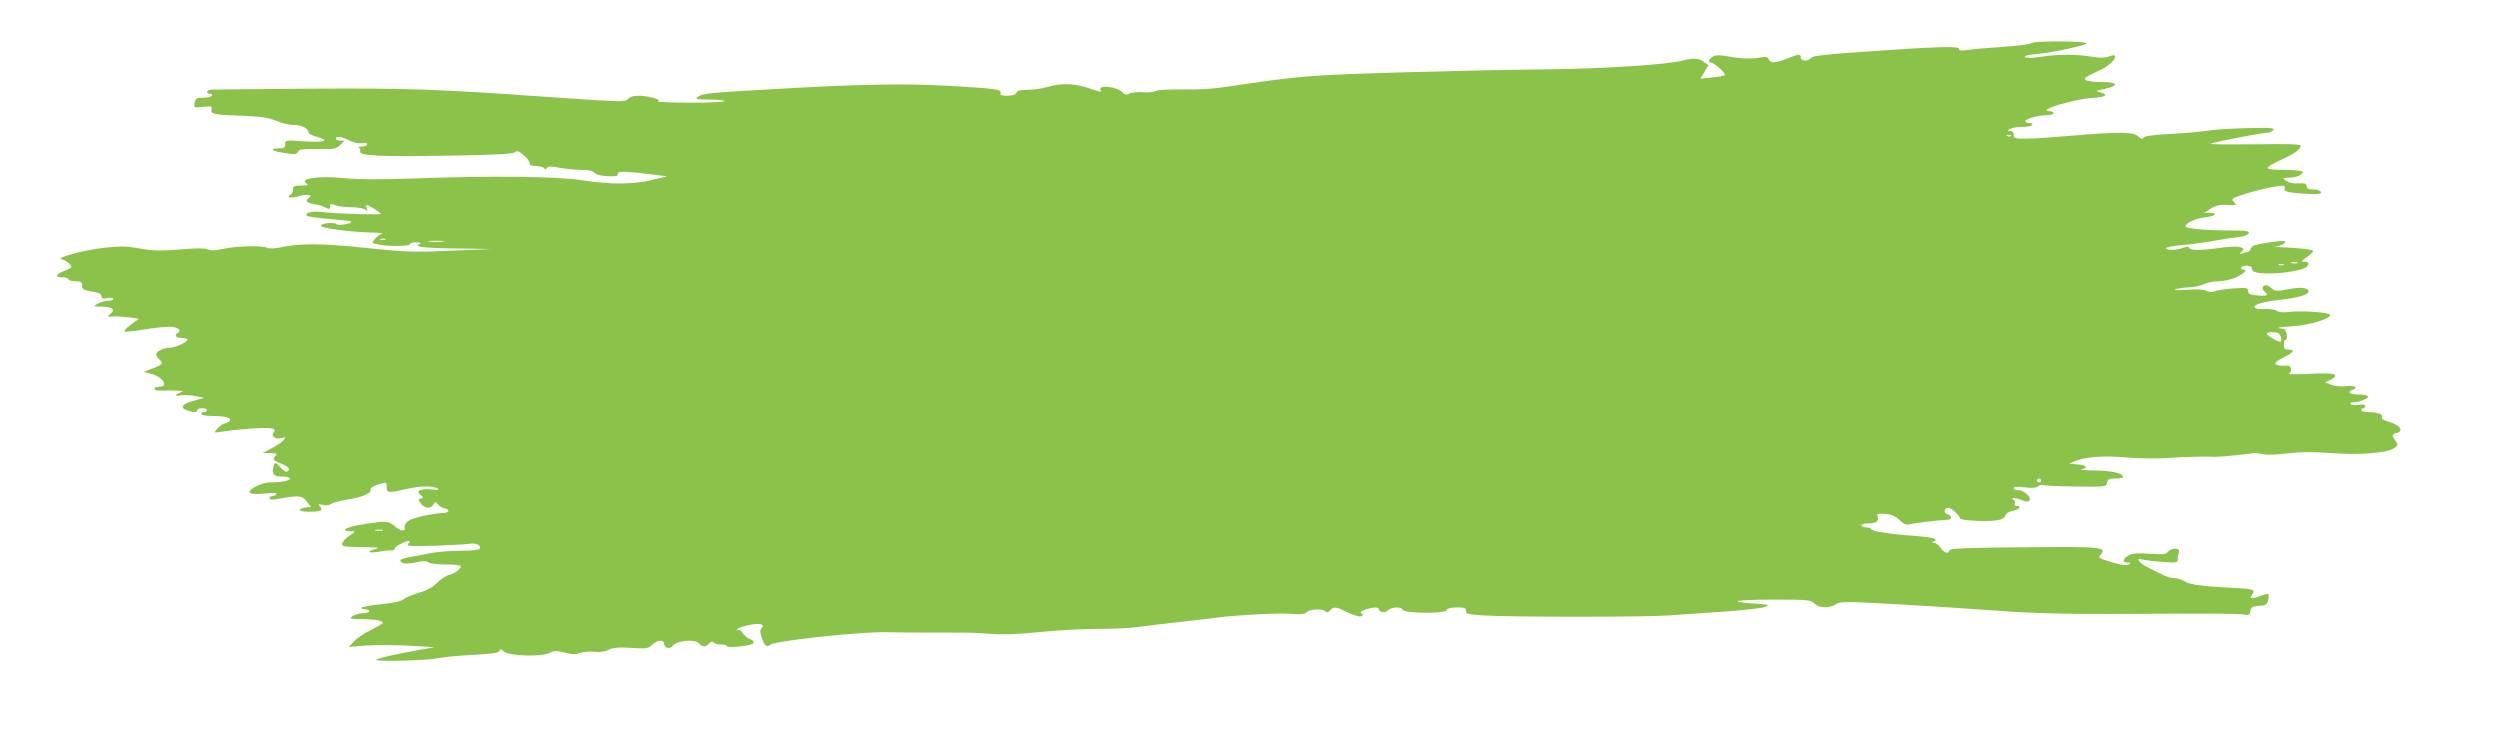 <?xml version="1.0" standalone="no"?>
<!DOCTYPE svg PUBLIC "-//W3C//DTD SVG 20010904//EN"
 "http://www.w3.org/TR/2001/REC-SVG-20010904/DTD/svg10.dtd">
<svg version="1.0" xmlns="http://www.w3.org/2000/svg"
 width="1280pt" height="379pt" viewBox="0 0 1280 379"
 preserveAspectRatio="xMidYMid meet">
<g transform="translate(0,379) scale(0.1,-0.1)"
fill="#8bc34a" stroke="none">
<path d="M10404 3570 c-6 -6 -74 -15 -150 -20 -76 -5 -158 -12 -181 -16 -32
-5 -43 -3 -43 6 0 15 -105 12 -505 -16 -175 -12 -243 -20 -251 -30 -15 -19
-54 -18 -54 1 0 20 -9 19 -70 -5 -61 -24 -86 -25 -94 -4 -5 12 -14 15 -39 10
-45 -9 -103 -7 -168 5 -41 8 -62 8 -78 0 -21 -12 -29 -31 -12 -31 17 0 82 -58
71 -65 -6 -4 -36 -9 -67 -12 l-57 -6 20 34 21 35 -23 17 c-26 19 -53 21 -104
8 -80 -22 -409 -43 -700 -46 -441 -5 -1077 -23 -1210 -35 -138 -12 -221 -23
-400 -50 -94 -15 -172 -20 -255 -18 -72 1 -127 -2 -138 -8 -11 -6 -40 -9 -67
-6 -26 2 -56 -1 -67 -7 -16 -8 -24 -7 -33 4 -26 31 -133 44 -115 14 9 -13 -2
-11 -65 11 -66 23 -140 25 -206 5 -27 -8 -73 -15 -102 -15 -37 0 -54 -4 -58
-15 -4 -10 -20 -15 -46 -15 -30 0 -39 3 -35 14 7 18 -25 23 -273 37 -221 12
-450 8 -885 -17 -336 -19 -368 -22 -391 -39 -17 -13 -10 -14 59 -15 42 0 77
-4 77 -8 0 -4 -81 -8 -180 -8 -98 1 -171 4 -162 7 12 5 6 9 -23 18 -60 16
-116 14 -130 -6 -12 -16 -37 -15 -401 10 -581 41 -725 46 -1239 43 -259 -2
-480 -4 -492 -5 -26 -1 -32 -21 -7 -21 8 0 12 -4 9 -10 -3 -5 -23 -10 -44 -10
-34 0 -39 -3 -44 -26 -5 -26 -4 -26 43 -21 43 5 47 4 43 -13 -6 -24 9 -28 163
-33 95 -4 132 -10 169 -26 26 -12 67 -21 91 -21 40 0 74 -18 74 -40 0 -5 18
-14 40 -20 73 -20 45 -30 -60 -24 -98 7 -100 7 -100 -14 0 -19 -6 -22 -37 -22
-51 -1 -24 -16 44 -25 43 -6 54 -4 59 8 5 13 23 15 99 14 86 -2 96 0 117 21
l22 22 -22 0 c-12 0 -22 5 -22 10 0 15 27 12 68 -9 23 -11 48 -17 65 -14 16 3
27 1 27 -6 0 -6 -12 -11 -27 -12 -16 0 -23 -3 -16 -5 7 -3 10 -11 7 -19 -9
-23 107 -28 454 -22 230 3 327 9 337 17 12 10 21 7 47 -15 18 -16 32 -34 30
-42 -2 -9 8 -13 32 -13 19 0 38 -5 42 -11 5 -8 9 -8 14 1 5 9 21 9 65 1 32 -6
83 -11 113 -11 36 0 59 -5 66 -15 7 -9 32 -15 66 -17 45 -2 55 0 53 12 -3 15
39 14 207 -7 l45 -6 -75 -18 c-95 -24 -220 -24 -359 -2 -123 20 -469 24 -871
9 -163 -6 -280 -5 -350 2 -131 13 -232 -2 -190 -28 11 -7 3 -10 -27 -10 -36 0
-43 -3 -43 -19 0 -11 -4 -23 -10 -26 -27 -17 -5 -22 37 -10 44 13 80 7 54 -9
-21 -13 -11 -25 26 -31 21 -3 46 -10 55 -16 24 -12 28 -12 28 6 0 12 5 13 28
4 15 -6 52 -10 82 -10 30 0 61 -6 69 -12 12 -10 14 -9 8 6 -3 9 -3 17 1 17 10
0 72 -39 72 -45 0 -6 -220 0 -295 9 -56 7 -99 -3 -83 -19 3 -4 55 -11 114 -16
59 -5 110 -11 112 -14 9 -9 -63 -22 -75 -13 -15 12 -75 6 -80 -8 -4 -12 160
-33 267 -35 36 -1 56 -4 46 -6 -11 -3 -27 -15 -37 -27 -17 -21 -17 -21 19 -28
57 -11 162 -9 162 2 0 6 15 10 33 9 17 0 26 -3 20 -6 -41 -16 8 -23 175 -25
l187 -3 -210 -9 c-186 -8 -233 -6 -415 13 -234 25 -347 26 -440 7 -40 -9 -71
-10 -82 -5 -25 13 -154 10 -224 -5 -42 -9 -67 -10 -79 -3 -12 6 -54 7 -114 2
-128 -11 -163 -10 -249 5 -57 10 -95 10 -172 1 -102 -11 -253 -53 -214 -59 12
-2 30 -12 39 -22 17 -18 16 -20 -24 -36 -48 -19 -53 -34 -11 -34 17 0 30 -4
30 -10 0 -5 16 -10 35 -10 29 0 35 -4 35 -20 0 -22 5 -25 63 -35 24 -4 37 -11
37 -22 0 -12 7 -14 30 -9 17 3 30 1 30 -4 0 -6 -12 -10 -27 -10 -16 -1 -39 -7
-53 -15 -24 -14 -24 -14 22 -15 52 0 71 -16 43 -37 -19 -13 -14 -17 19 -13 11
1 44 -1 74 -5 l54 -7 -43 -31 c-23 -17 -37 -33 -30 -35 6 -2 56 4 112 13 55 9
116 14 135 11 34 -7 43 -19 24 -31 -20 -12 -9 -25 20 -25 17 0 30 -4 30 -9 0
-12 -63 -41 -88 -41 -33 0 -72 -18 -72 -34 0 -7 7 -19 15 -26 24 -20 18 -27
-32 -46 l-47 -18 35 -9 c62 -16 96 -67 44 -67 -14 0 -25 -5 -25 -11 0 -6 16
-10 38 -9 20 1 55 1 77 0 34 -1 37 -3 18 -10 -31 -13 -29 -21 5 -14 15 2 47 1
72 -4 l45 -9 -47 -13 c-63 -16 -80 -36 -43 -50 34 -13 55 -13 55 0 0 6 11 10
25 10 14 0 25 -4 25 -10 0 -5 -7 -10 -15 -10 -8 0 -15 -4 -15 -10 0 -6 28 -10
63 -10 69 0 103 -13 77 -30 -8 -5 -20 -10 -25 -10 -9 0 -45 -35 -45 -43 0 -2
24 0 53 5 84 13 224 21 242 14 13 -5 15 -9 6 -20 -16 -19 8 -37 40 -29 22 6
23 5 10 -11 -8 -10 -35 -28 -60 -41 l-46 -24 39 -1 c31 0 37 -3 28 -12 -19
-19 -15 -25 28 -42 39 -16 49 -29 30 -41 -5 -3 -19 6 -32 20 -28 32 -35 32
-40 -5 -5 -32 5 -40 52 -40 16 0 31 -4 34 -9 7 -11 -42 -21 -100 -21 -51 0
-130 -45 -99 -56 9 -4 43 -4 76 0 39 4 58 2 54 -4 -3 -6 -13 -10 -21 -10 -8 0
-14 -5 -14 -11 0 -7 12 -9 33 -5 118 21 133 20 156 -10 l23 -29 -24 -3 c-50
-7 -41 -22 13 -22 62 0 75 6 57 27 -10 12 -7 13 15 8 16 -4 33 -2 41 4 8 7 45
17 83 23 76 11 126 33 120 51 -2 6 13 17 32 24 49 17 51 17 51 -12 0 -29 10
-30 95 -10 71 17 144 19 165 4 11 -8 3 -9 -30 -5 -56 6 -84 -7 -57 -28 16 -13
16 -15 2 -18 -14 -3 -14 -5 0 -26 19 -26 50 -29 64 -5 9 17 11 17 23 1 7 -9
22 -18 32 -20 30 -5 29 -23 -1 -24 -61 -3 -156 -24 -179 -39 -14 -9 -23 -23
-22 -32 5 -27 -18 -25 -51 3 -35 29 -47 29 -193 4 -65 -12 -84 -30 -31 -30 26
0 25 0 -8 -23 -19 -12 -35 -30 -37 -40 -3 -15 8 -17 100 -18 82 -1 96 -3 70
-10 -48 -14 -39 -22 16 -14 26 5 55 8 65 7 9 0 17 3 17 8 0 11 53 40 71 40 9
0 9 -4 -1 -14 -10 -13 8 -14 137 -10 81 3 162 7 178 10 34 5 61 -8 51 -25 -5
-7 -43 -11 -101 -11 -52 0 -124 -6 -162 -14 -37 -8 -85 -17 -105 -20 -21 -4
-38 -11 -38 -15 0 -17 31 -21 81 -10 37 8 54 8 62 0 6 -6 45 -11 89 -11 43 0
78 -4 78 -8 0 -14 -33 -39 -61 -46 -15 -3 -42 -21 -61 -40 -23 -23 -54 -40
-94 -51 -32 -10 -67 -24 -77 -33 -11 -10 -53 -19 -117 -26 -55 -5 -100 -14
-100 -18 0 -4 9 -8 20 -8 11 0 20 -4 20 -10 0 -5 -15 -10 -33 -10 -18 0 -42
-7 -53 -15 -17 -13 -13 -14 46 -15 69 0 110 -8 110 -19 0 -4 -27 -20 -60 -36
-33 -16 -72 -42 -87 -58 l-28 -29 93 7 c51 3 150 3 220 -1 l127 -8 -75 -13
c-111 -19 -219 -44 -224 -51 -6 -11 266 -4 315 8 24 5 104 13 177 17 100 5
135 10 139 20 4 11 9 11 24 -3 26 -23 191 -28 232 -7 24 12 37 12 78 2 37 -10
57 -10 79 -2 16 6 48 8 73 6 28 -3 54 0 73 10 22 11 50 14 115 10 79 -5 88 -4
108 16 24 24 61 28 61 6 0 -24 31 -31 46 -10 19 26 114 34 133 11 17 -20 35
-20 51 -1 9 11 16 13 24 5 5 -5 23 -10 38 -10 15 0 28 -3 28 -7 0 -14 133 1
138 15 2 7 -5 16 -16 19 -12 3 -28 16 -37 29 -9 14 -21 22 -27 18 -6 -4 -8 -3
-4 4 8 14 101 33 121 26 12 -5 13 -10 4 -20 -8 -10 -8 -22 1 -48 13 -42 26
-52 44 -37 25 21 482 69 601 64 22 -1 126 -2 230 -2 105 0 197 0 205 -1 8 0
56 -2 105 -6 56 -4 147 0 241 10 83 9 215 16 293 16 78 0 172 4 209 10 37 5
135 17 217 26 83 9 157 18 165 19 68 12 317 27 385 23 65 -5 87 -3 96 8 13 16
80 19 95 4 8 -8 15 -6 24 5 17 21 33 19 91 -11 28 -14 58 -23 67 -19 13 5 14
8 3 14 -9 6 -3 12 20 20 38 13 69 14 69 2 0 -17 32 -21 46 -6 18 18 71 20 76
3 7 -19 217 -21 225 -2 3 9 21 14 53 14 39 0 48 -3 46 -18 -1 -15 11 -18 89
-23 153 -9 813 -9 950 0 72 5 207 15 300 21 94 7 181 17 195 23 22 10 14 12
-57 17 -149 9 -99 20 95 20 179 0 193 -1 212 -20 24 -24 77 -26 109 -4 21 15
46 15 319 0 163 -9 387 -24 497 -32 221 -17 407 -20 905 -16 184 1 349 0 367
-4 27 -5 32 -3 35 17 2 20 10 24 44 27 36 3 43 7 47 30 3 15 3 29 1 31 -2 2
-22 -3 -43 -11 -43 -17 -58 -13 -39 9 17 21 2 28 -65 31 -190 10 -254 18 -280
35 -14 9 -39 17 -54 17 -26 0 -50 10 -145 60 -37 19 -54 48 -22 36 9 -3 54 -9
100 -12 80 -7 84 -6 84 14 0 11 3 27 6 36 8 22 -39 22 -57 0 -10 -13 -27 -14
-93 -9 -57 4 -88 2 -105 -7 -33 -18 -38 -38 -9 -38 19 -1 20 -2 7 -10 -12 -7
-39 -3 -88 12 -66 20 -70 22 -56 38 35 39 7 42 -391 38 -291 -2 -378 -6 -382
-15 -6 -21 -28 -15 -46 12 -9 14 -24 25 -34 26 -10 0 -12 3 -4 6 31 12 5 21
-80 28 -137 10 -233 24 -236 35 -2 6 -15 10 -28 10 -13 0 -24 5 -24 10 0 6 15
10 33 10 42 0 59 12 51 34 -6 16 -1 17 37 15 32 -2 52 -11 74 -31 21 -20 36
-27 50 -23 18 6 157 23 198 24 23 1 22 22 -2 28 -22 6 -17 33 5 33 15 0 59
-40 59 -54 0 -11 137 -18 189 -10 25 4 40 12 43 24 3 11 18 21 39 25 34 6 48
25 18 25 -8 0 -12 5 -8 11 3 6 0 15 -7 20 -22 14 15 11 46 -3 17 -7 29 -8 35
-2 15 15 -26 54 -55 54 -14 0 -25 5 -25 11 0 7 18 8 55 4 38 -5 60 -3 70 5 8
6 18 9 23 7 4 -3 80 -7 167 -8 157 -2 160 -2 163 20 3 17 10 21 43 21 21 0 39
4 39 8 0 19 -56 32 -143 33 -51 1 -82 4 -69 6 36 7 25 22 -20 25 l-43 4 30 13
c50 22 144 29 260 19 61 -5 155 -7 210 -3 86 6 207 9 248 6 17 -1 180 15 192
19 6 2 28 0 49 -5 24 -5 77 -3 130 4 65 8 129 8 223 1 148 -10 281 0 320 25
22 15 22 17 8 38 -20 28 -19 34 6 40 37 10 19 40 -33 55 -32 9 -45 17 -42 26
6 15 -24 26 -73 26 -18 0 -33 5 -33 10 0 6 5 10 10 10 6 0 10 5 10 11 0 8 -12
10 -35 6 -19 -3 -37 -1 -40 4 -4 5 2 9 13 9 30 0 83 21 76 31 -3 5 -25 9 -50
9 -43 0 -59 12 -29 24 32 12 13 23 -32 19 -27 -3 -61 0 -78 7 l-30 12 28 14
c52 28 21 37 -107 30 -66 -3 -115 -3 -108 0 19 9 15 44 -5 42 -36 -3 -63 2
-63 12 0 6 20 20 45 32 50 24 57 38 21 38 -18 0 -23 5 -23 25 0 14 4 25 9 25
14 0 5 55 -9 56 -47 5 -37 8 48 14 93 7 189 37 189 58 0 12 -146 23 -209 15
-32 -4 -56 -2 -64 6 -8 6 -36 10 -62 9 -30 -2 -49 1 -52 9 -5 14 45 28 132 38
88 10 145 26 145 41 0 22 -38 26 -106 13 -57 -11 -65 -11 -82 4 -10 9 -24 17
-30 17 -20 0 -24 -21 -6 -34 23 -17 8 -24 -43 -18 -33 3 -43 8 -43 22 0 17 -7
18 -77 13 -43 -3 -86 -10 -95 -15 -12 -5 -26 -5 -39 3 -14 7 -51 9 -103 5 -51
-3 -72 -2 -56 3 14 5 45 9 70 10 25 1 58 8 74 16 15 8 49 15 75 15 25 0 65 9
87 19 45 21 65 41 39 41 -9 0 -13 5 -10 10 9 15 55 12 55 -4 0 -20 23 -26 95
-26 70 0 163 17 183 32 18 16 14 28 -9 28 -19 0 -17 3 11 23 19 12 34 27 34
32 1 6 -45 12 -109 16 -60 3 -99 6 -85 7 29 3 57 18 48 27 -3 3 -42 0 -87 -7
-62 -9 -82 -17 -87 -30 -3 -10 -9 -18 -14 -18 -5 0 -17 -3 -27 -7 -16 -6 -16
-5 -5 10 12 14 11 17 -11 22 -13 4 -59 2 -101 -4 -98 -14 -153 -14 -158 0 -2
7 -12 7 -31 0 -35 -13 -87 -14 -87 -2 0 5 35 12 78 16 42 3 118 13 167 22 50
9 109 18 132 20 23 3 44 11 47 19 4 11 -13 14 -98 14 -123 0 -226 10 -226 21
0 17 49 40 99 46 54 6 71 23 24 23 l-28 0 35 22 c26 17 47 21 85 19 48 -3 49
-2 33 15 -17 17 -14 19 70 45 48 14 111 30 141 34 47 6 53 5 48 -8 -7 -19 17
-24 124 -30 51 -2 66 0 62 10 -3 7 -20 13 -39 13 -24 0 -34 5 -34 15 0 16 -7
18 -55 16 -16 -1 -39 5 -50 13 -19 15 -19 15 13 16 36 0 72 15 72 30 0 6 -39
10 -90 10 -56 0 -90 4 -90 10 0 6 30 24 67 41 71 32 103 55 103 73 0 8 -69 10
-232 7 -128 -1 -231 -1 -228 3 7 7 257 56 286 56 12 0 27 6 33 14 9 11 -13 13
-136 10 -82 -2 -175 -8 -208 -14 -33 -5 -118 -13 -188 -16 -89 -5 -130 -11
-134 -20 -3 -9 -10 -7 -24 7 -24 24 -102 25 -344 4 -93 -8 -198 -15 -232 -15
-56 0 -63 2 -63 20 0 12 -7 20 -17 20 -15 0 -16 2 -3 10 8 5 36 10 62 10 26 0
50 5 53 10 3 6 -3 10 -14 10 -12 0 -21 4 -21 10 0 11 65 30 107 30 43 0 52 18
11 22 -52 5 130 60 220 66 74 5 92 16 45 29 -26 6 -24 8 21 17 77 17 71 36
-11 36 -37 0 -74 4 -82 9 -15 10 -5 17 81 57 41 20 77 58 65 70 -2 3 -16 0
-31 -6 -19 -7 -47 -7 -89 0 -81 13 -171 13 -259 -1 -44 -7 -74 -7 -80 -1 -6 6
18 12 64 16 78 7 245 43 252 54 7 12 -268 14 -280 2z m-107 -476 c-3 -3 -12
-4 -19 -1 -8 3 -5 6 6 6 11 1 17 -2 13 -5z m-8324 -531 c-7 -2 -19 -2 -25 0
-7 3 -2 5 12 5 14 0 19 -2 13 -5z m294 -10 c-20 -2 -52 -2 -70 0 -17 2 0 4 38
4 39 0 53 -2 32 -4z m9496 -110 c-7 -2 -21 -2 -30 0 -10 3 -4 5 12 5 17 0 24
-2 18 -5z m-70 -10 c-7 -2 -19 -2 -25 0 -7 3 -2 5 12 5 14 0 19 -2 13 -5z
m-29 -349 c14 -5 24 -44 11 -44 -15 0 -73 35 -69 42 6 9 36 11 58 2z m-1214
-754 c0 -5 -4 -10 -10 -10 -5 0 -10 5 -10 10 0 6 5 10 10 10 6 0 10 -4 10 -10z
m-8492 -257 c-10 -2 -26 -2 -35 0 -10 3 -2 5 17 5 19 0 27 -2 18 -5z"/>
</g>
</svg>
